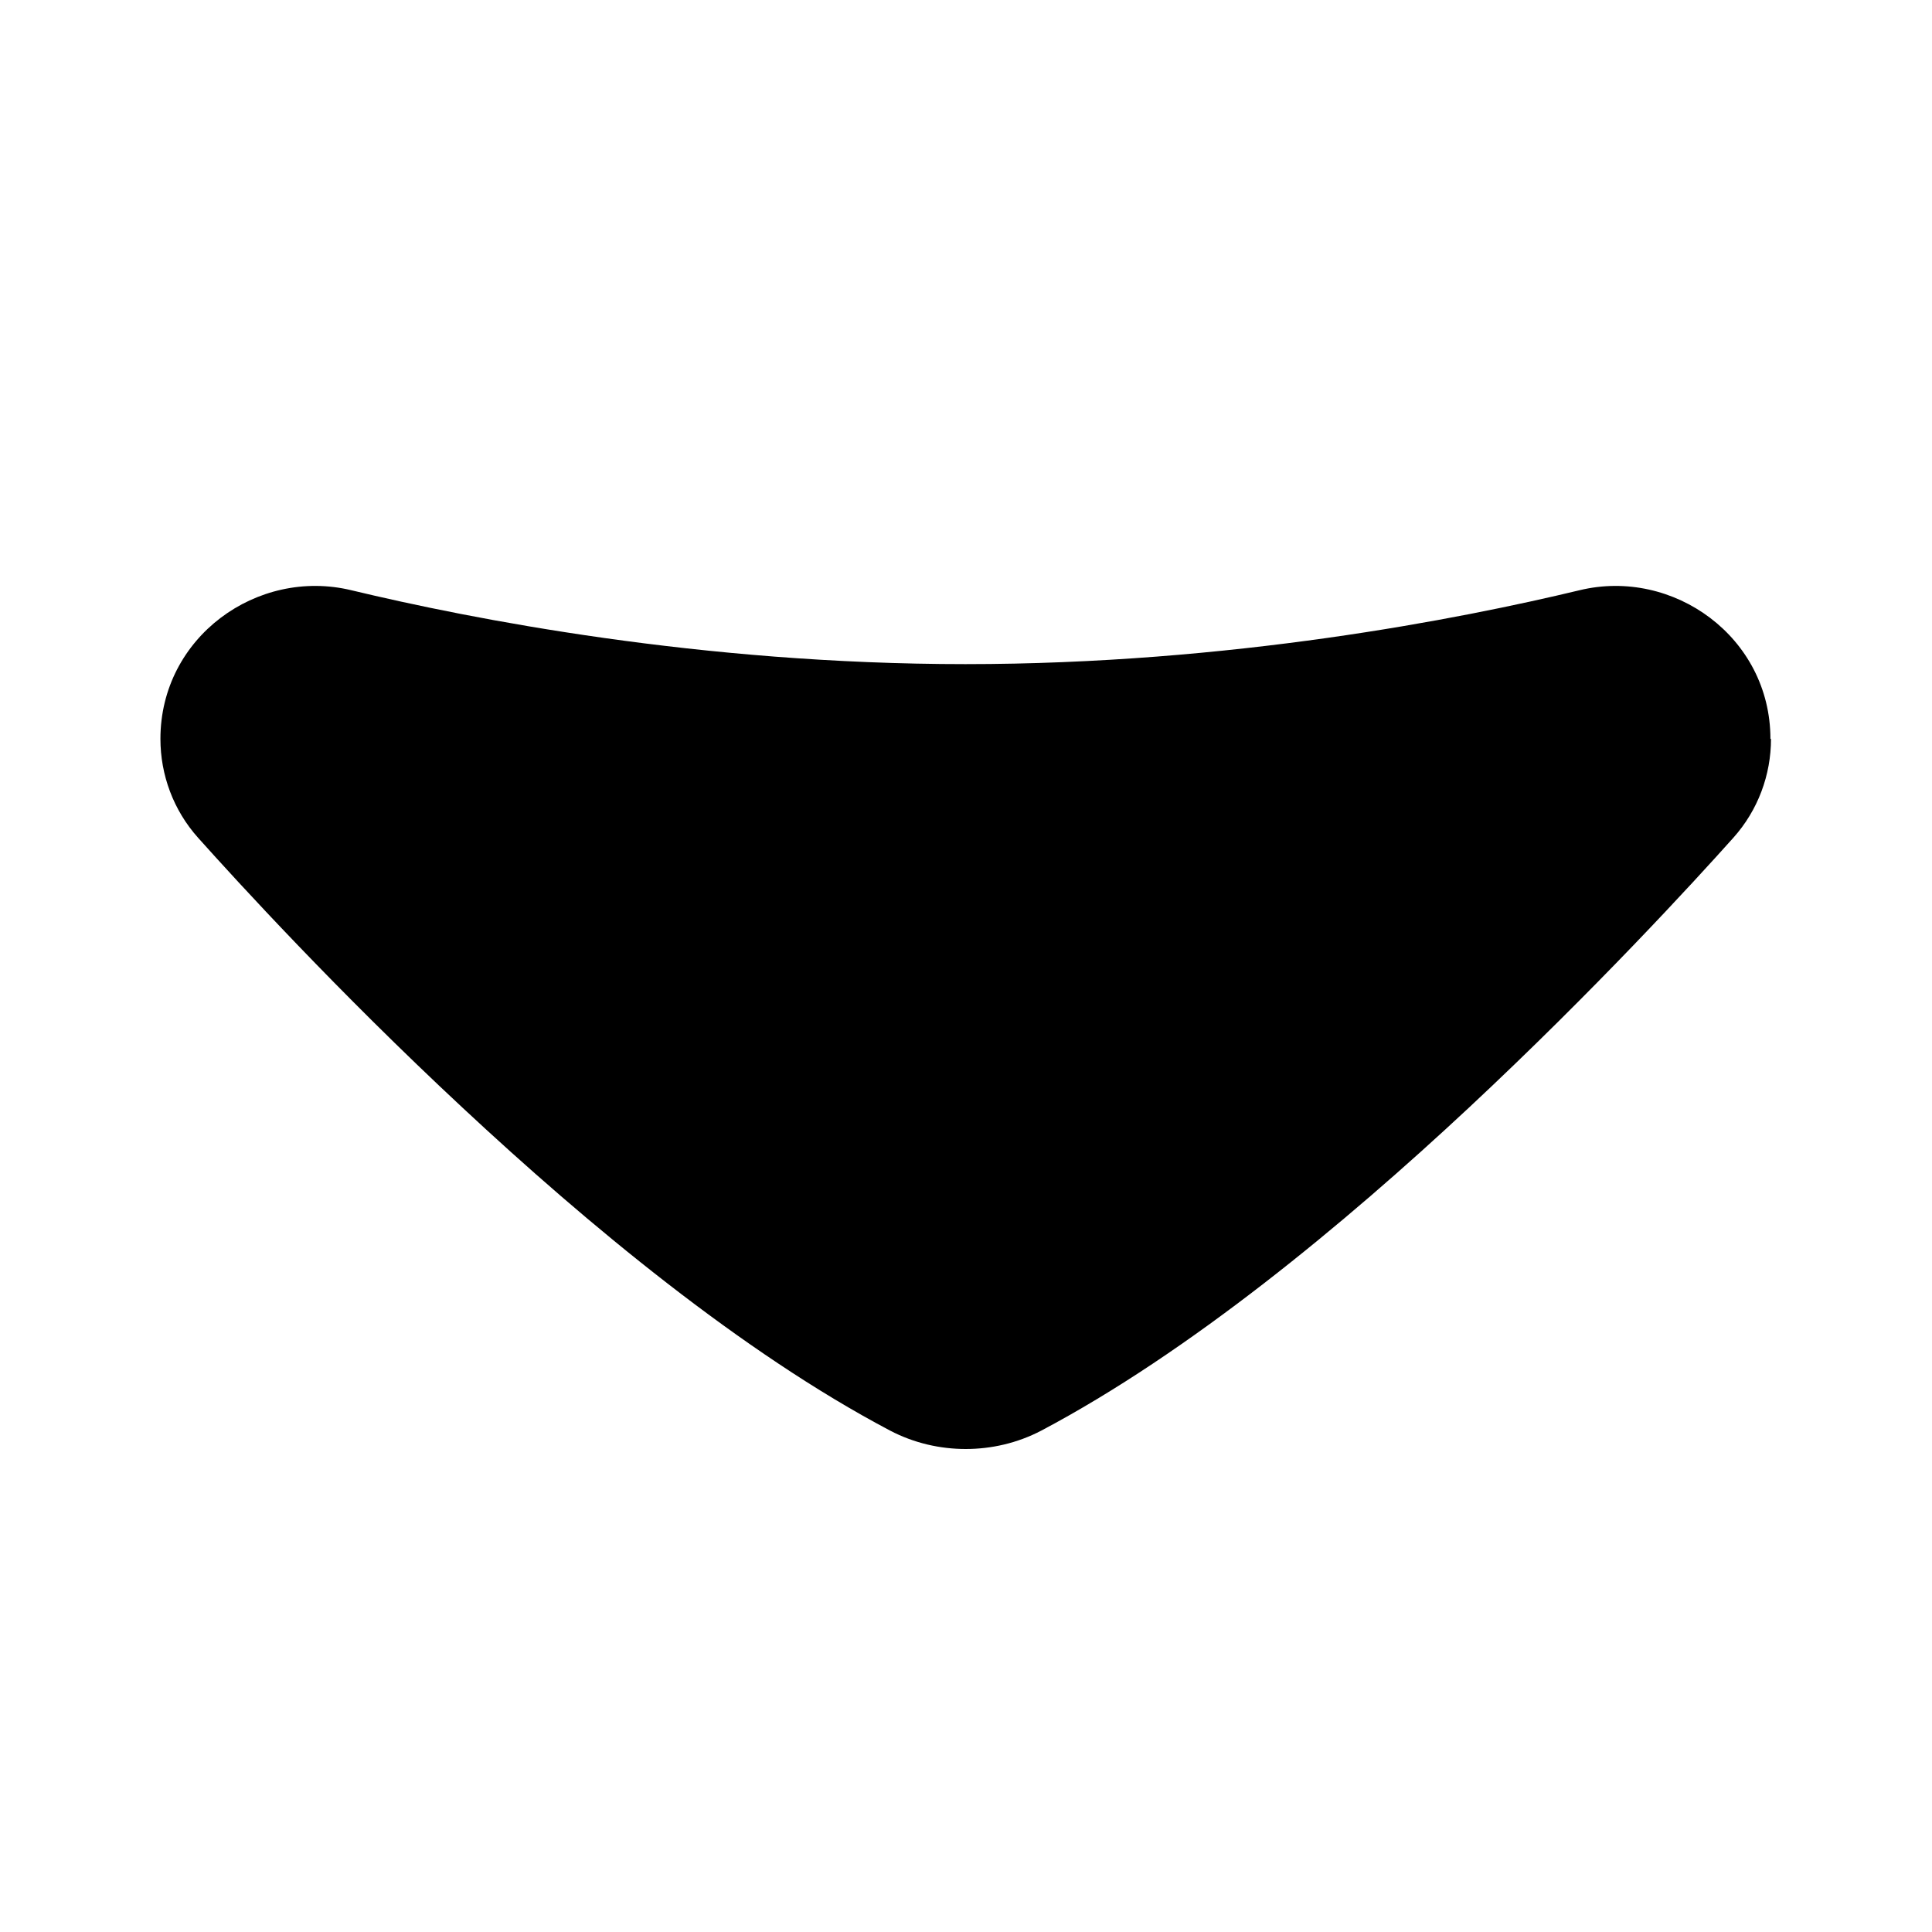 <svg xmlns="http://www.w3.org/2000/svg" viewBox="0 0 672 672"><!--! Font Awesome Pro 7.1.0 by @fontawesome - https://fontawesome.com License - https://fontawesome.com/license (Commercial License) Copyright 2025 Fonticons, Inc. --><path fill="currentColor" d="M616 257C616 269.5 611.5 281.8 602.9 291.4C589.3 306.6 554.6 344.5 510.9 385.3C467.6 425.7 413.8 470.3 362.2 497.6C353.8 502 344.7 504 335.9 504C327.1 504 318 502 309.6 497.6C258 470.4 204.2 425.7 160.9 385.3C117.2 344.6 82.5 306.6 68.9 291.4C60.3 281.8 55.8 269.5 55.8 257C55.8 221.6 89.5 197.4 122.2 205.3C163.9 215.3 243.7 231 335.8 231C427.9 231 507.8 215.3 549.4 205.3C582 197.4 615.8 221.6 615.8 257z"/></svg>